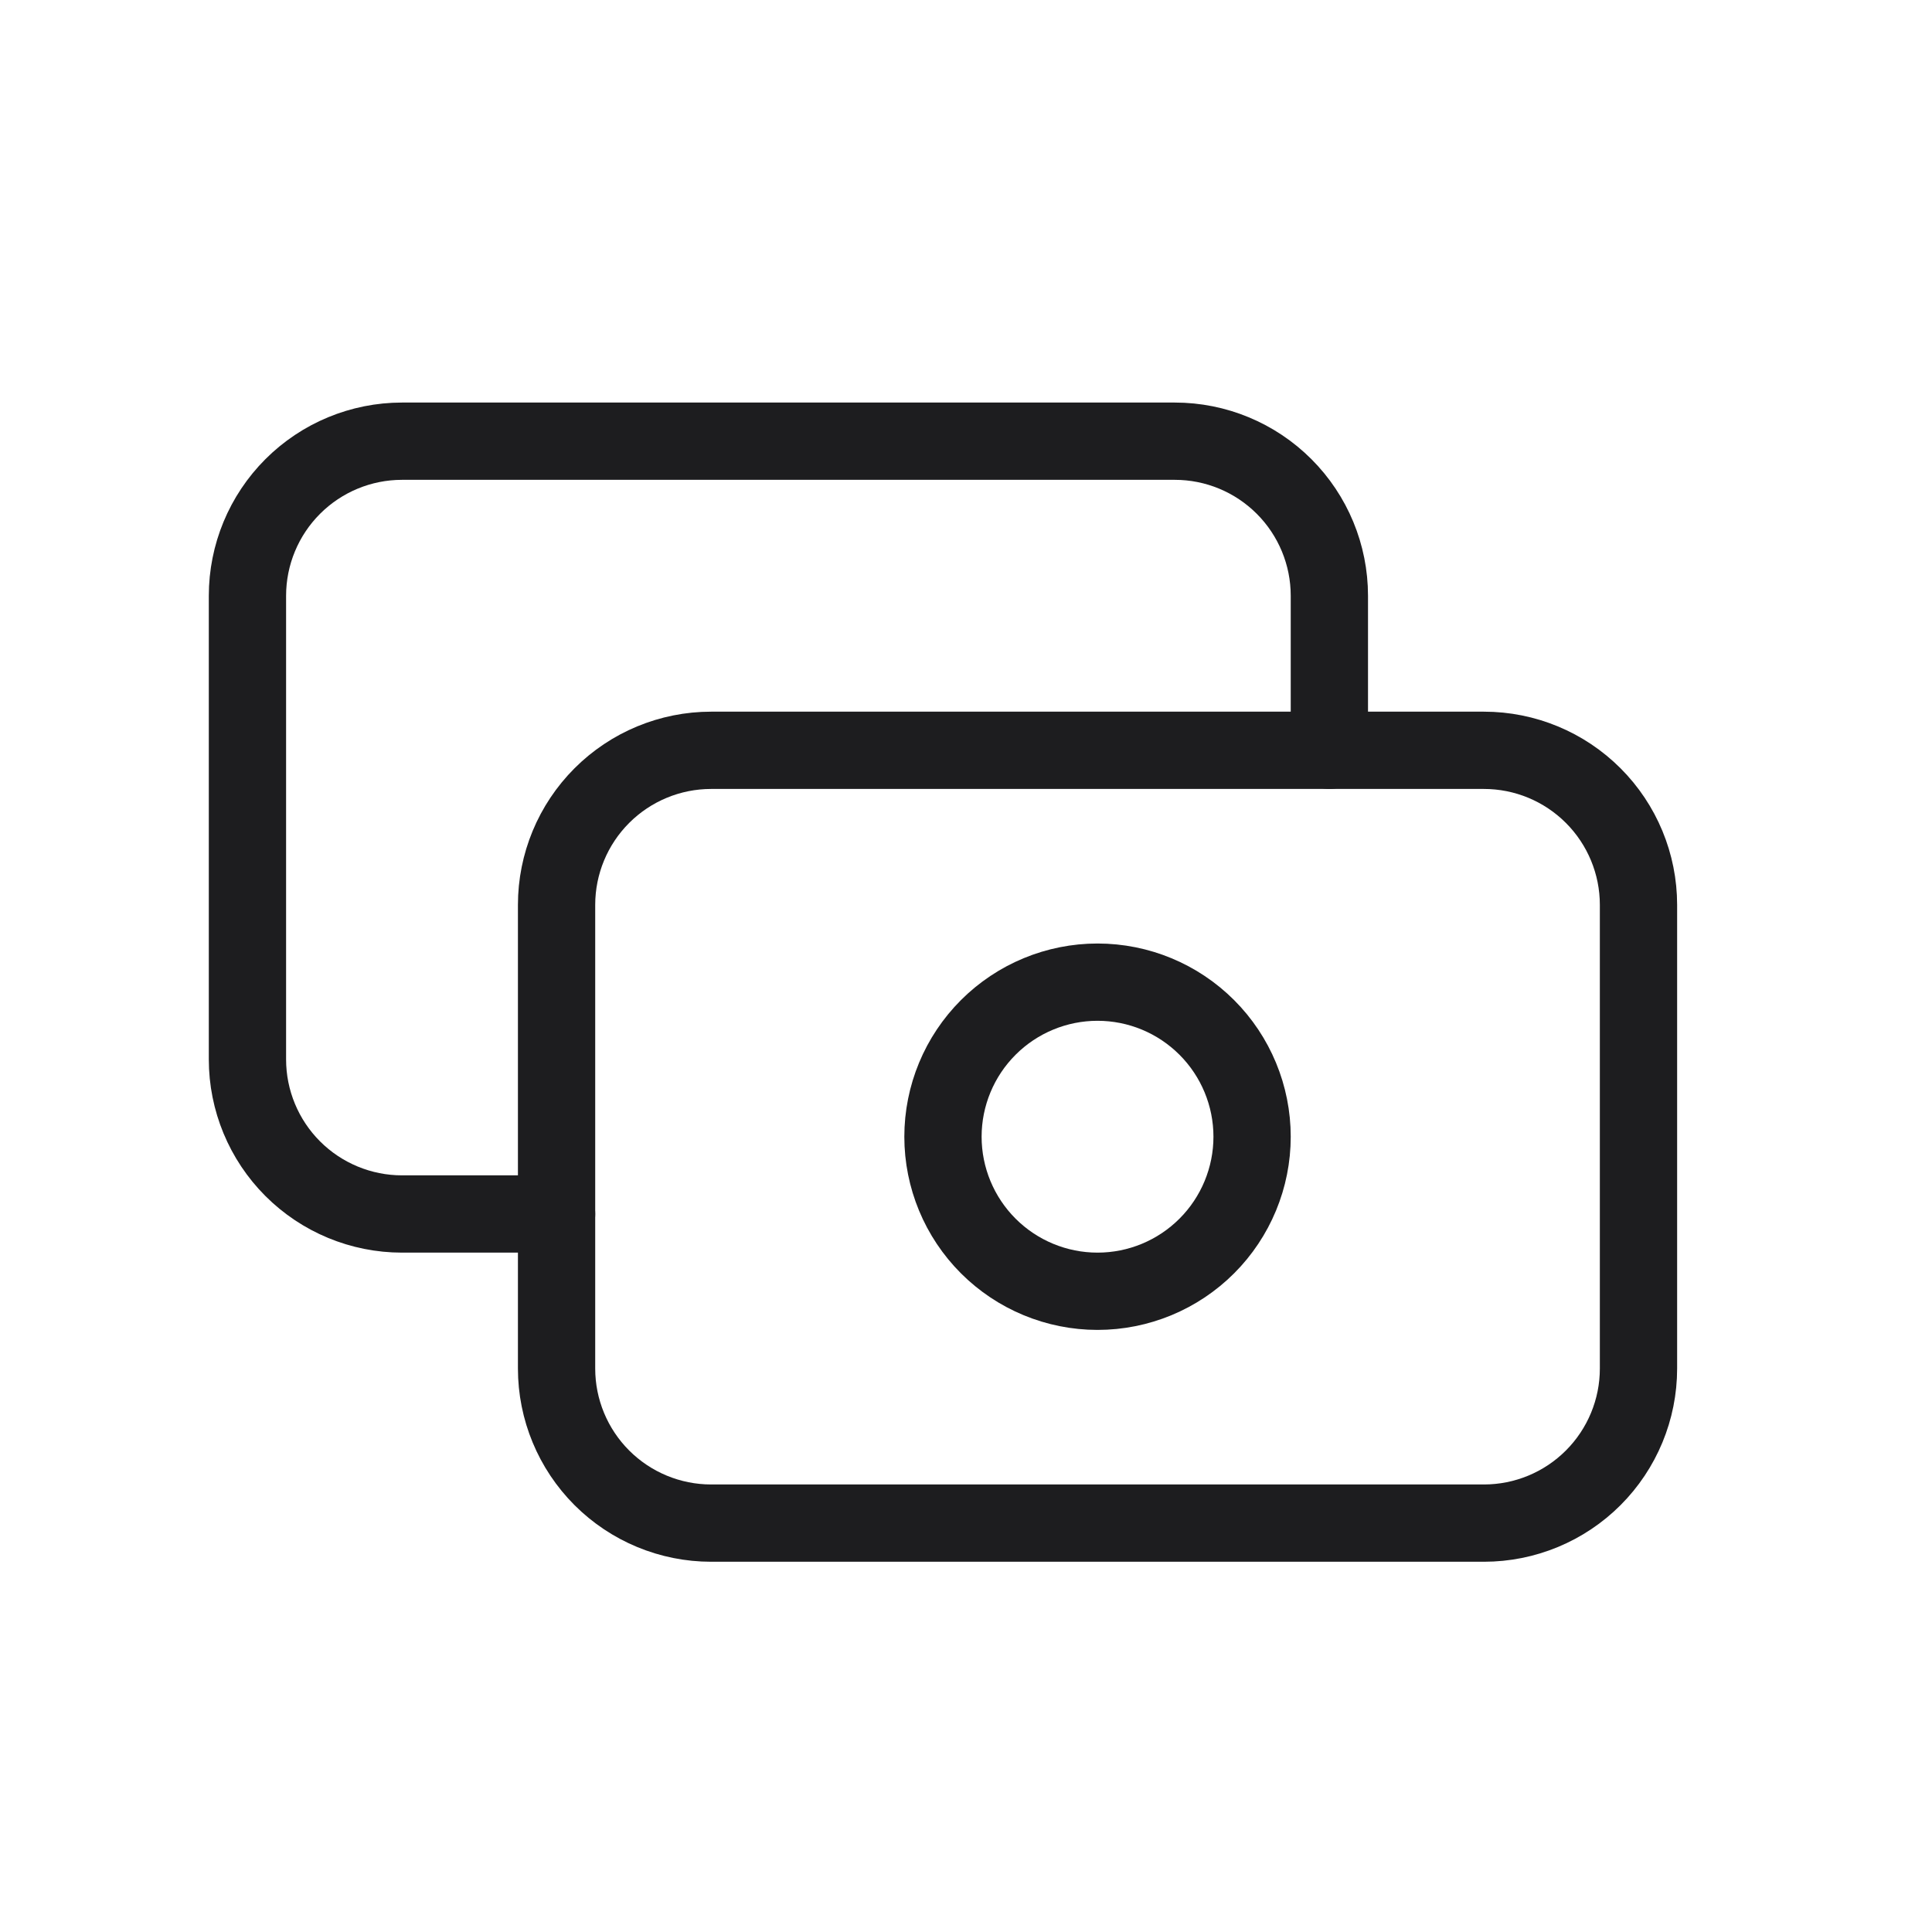 <svg width="25" height="25" viewBox="0 0 25 25" fill="none" xmlns="http://www.w3.org/2000/svg">
<g clip-path="url(#clip0_388_49573)">
<path d="M7.202 11.709C7.202 11.179 7.413 10.67 7.788 10.295C8.163 9.92 8.672 9.709 9.202 9.709H19.202C19.733 9.709 20.241 9.92 20.616 10.295C20.991 10.67 21.202 11.179 21.202 11.709V17.709C21.202 18.239 20.991 18.748 20.616 19.123C20.241 19.498 19.733 19.709 19.202 19.709H9.202C8.672 19.709 8.163 19.498 7.788 19.123C7.413 18.748 7.202 18.239 7.202 17.709V11.709Z" stroke="#1D1D1F" stroke-linecap="round" stroke-linejoin="round"/>
<path d="M12.202 14.709C12.202 15.239 12.413 15.748 12.788 16.123C13.163 16.498 13.672 16.709 14.202 16.709C14.733 16.709 15.241 16.498 15.616 16.123C15.991 15.748 16.202 15.239 16.202 14.709C16.202 14.179 15.991 13.67 15.616 13.295C15.241 12.92 14.733 12.709 14.202 12.709C13.672 12.709 13.163 12.92 12.788 13.295C12.413 13.67 12.202 14.179 12.202 14.709Z" stroke="#1D1D1F" stroke-linecap="round" stroke-linejoin="round"/>
<path d="M17.202 9.709V7.709C17.202 7.179 16.991 6.67 16.616 6.295C16.241 5.92 15.733 5.709 15.202 5.709H5.202C4.672 5.709 4.163 5.92 3.788 6.295C3.413 6.67 3.202 7.179 3.202 7.709V13.709C3.202 14.239 3.413 14.748 3.788 15.123C4.163 15.498 4.672 15.709 5.202 15.709H7.202" stroke="#1D1D1F" stroke-linecap="round" stroke-linejoin="round"/>
</g>
<defs>
<clipPath id="clip0_388_49573">
<rect width="24" height="24" fill="white" transform="translate(0.202 0.709)"/>
</clipPath>
</defs>
</svg>

